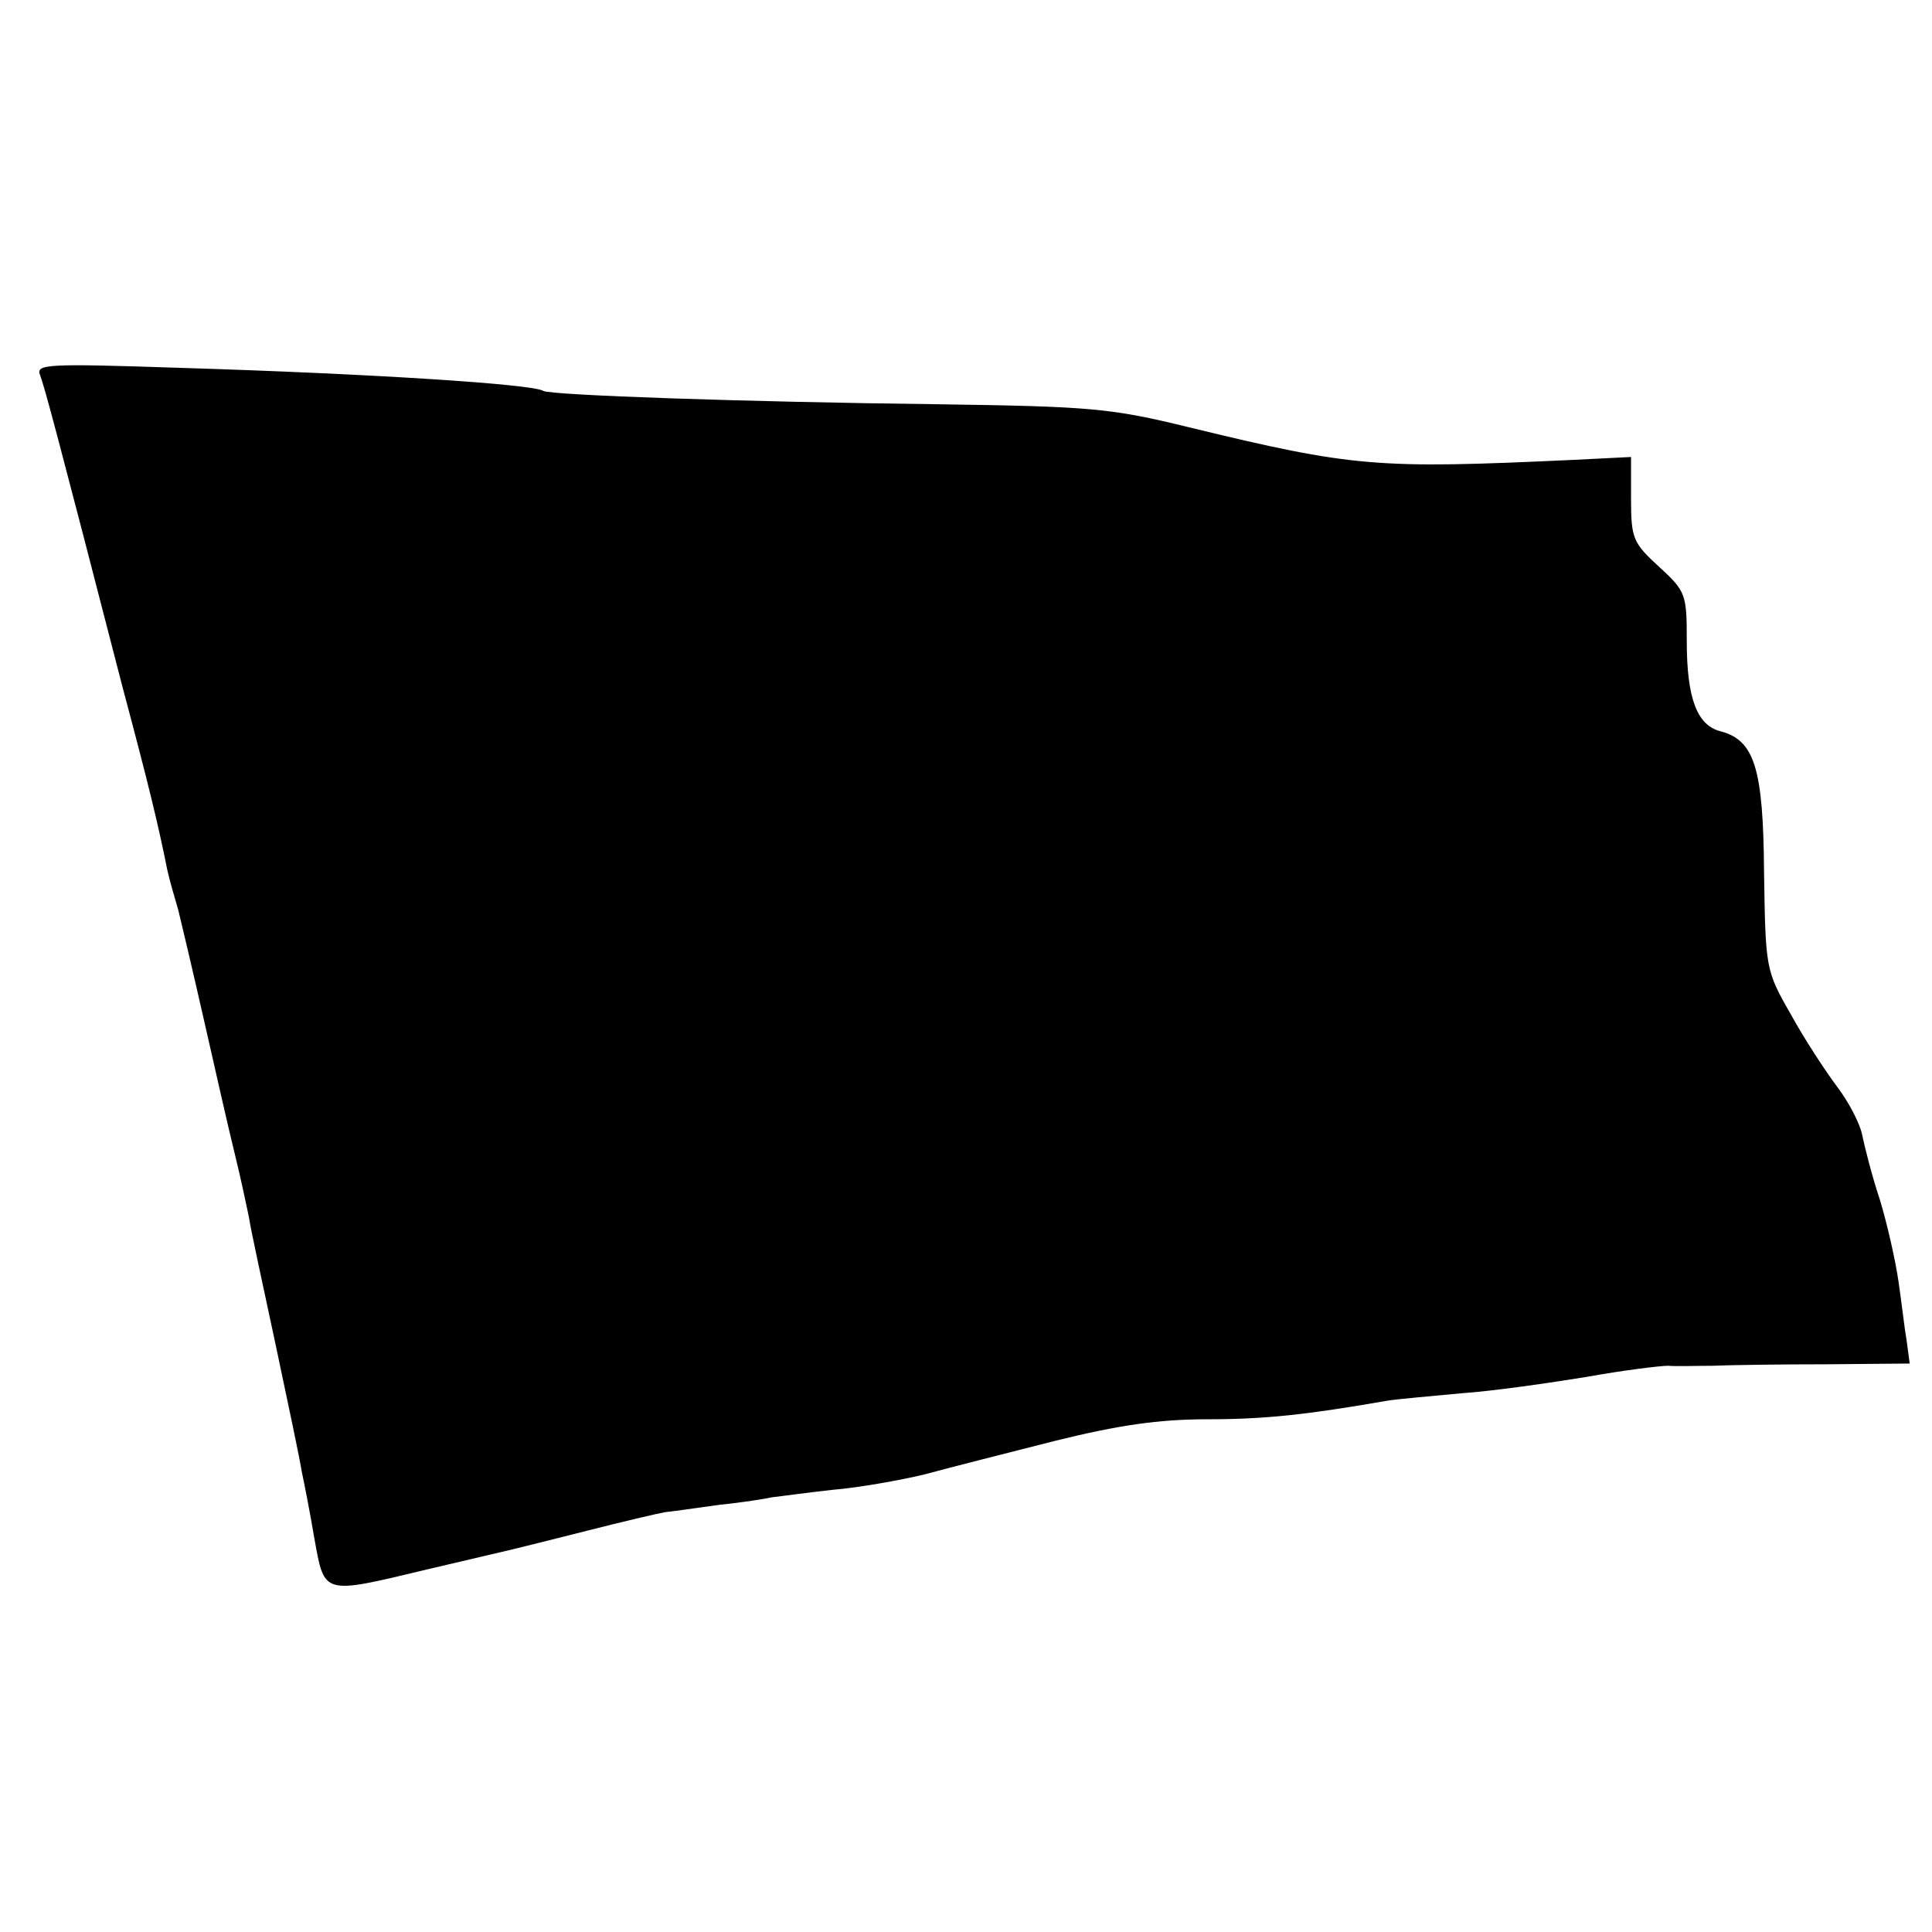 <?xml version="1.0" standalone="no"?>
<!DOCTYPE svg PUBLIC "-//W3C//DTD SVG 20010904//EN"
 "http://www.w3.org/TR/2001/REC-SVG-20010904/DTD/svg10.dtd">
<svg version="1.0" xmlns="http://www.w3.org/2000/svg"
 width="260pt" height="260pt" viewBox="0 0 260 260"
 preserveAspectRatio="xMidYMid meet">
<g transform="translate(0,260) scale(0.1,-0.1)"
fill="#000000" stroke="none">
<path d="M54 2095 c6 -16 22 -75 111 -420 35 -131 48 -185 60 -245 3 -14 10
-38 15 -55 4 -16 20 -84 35 -150 15 -66 33 -146 41 -178 8 -32 16 -71 19 -85
2 -15 19 -92 36 -172 17 -80 33 -156 35 -170 3 -14 11 -54 17 -90 14 -77 10
-76 152 -42 55 13 107 25 115 27 8 2 53 13 100 25 47 12 94 23 105 25 11 1 44
6 74 10 30 3 61 8 70 10 9 1 45 6 81 10 36 3 92 13 125 21 33 9 112 29 175 45
85 21 139 29 205 29 77 0 133 6 242 25 12 2 57 6 100 10 43 3 119 14 168 22
50 9 99 15 110 15 11 -1 38 0 60 0 22 1 91 2 153 2 l112 1 -4 30 c-3 17 -7 53
-11 80 -4 28 -15 77 -25 110 -11 33 -21 73 -24 88 -3 15 -18 44 -34 65 -15 20
-44 64 -62 97 -34 59 -34 62 -36 191 -1 141 -13 178 -59 190 -31 8 -45 44 -45
121 0 63 -1 67 -37 100 -35 32 -38 38 -38 91 l0 57 -80 -4 c-261 -12 -293 -10
-515 44 -106 26 -133 28 -340 31 -253 3 -519 12 -529 18 -14 9 -229 23 -490
31 -180 6 -193 5 -187 -10z"/>
</g>
</svg>
